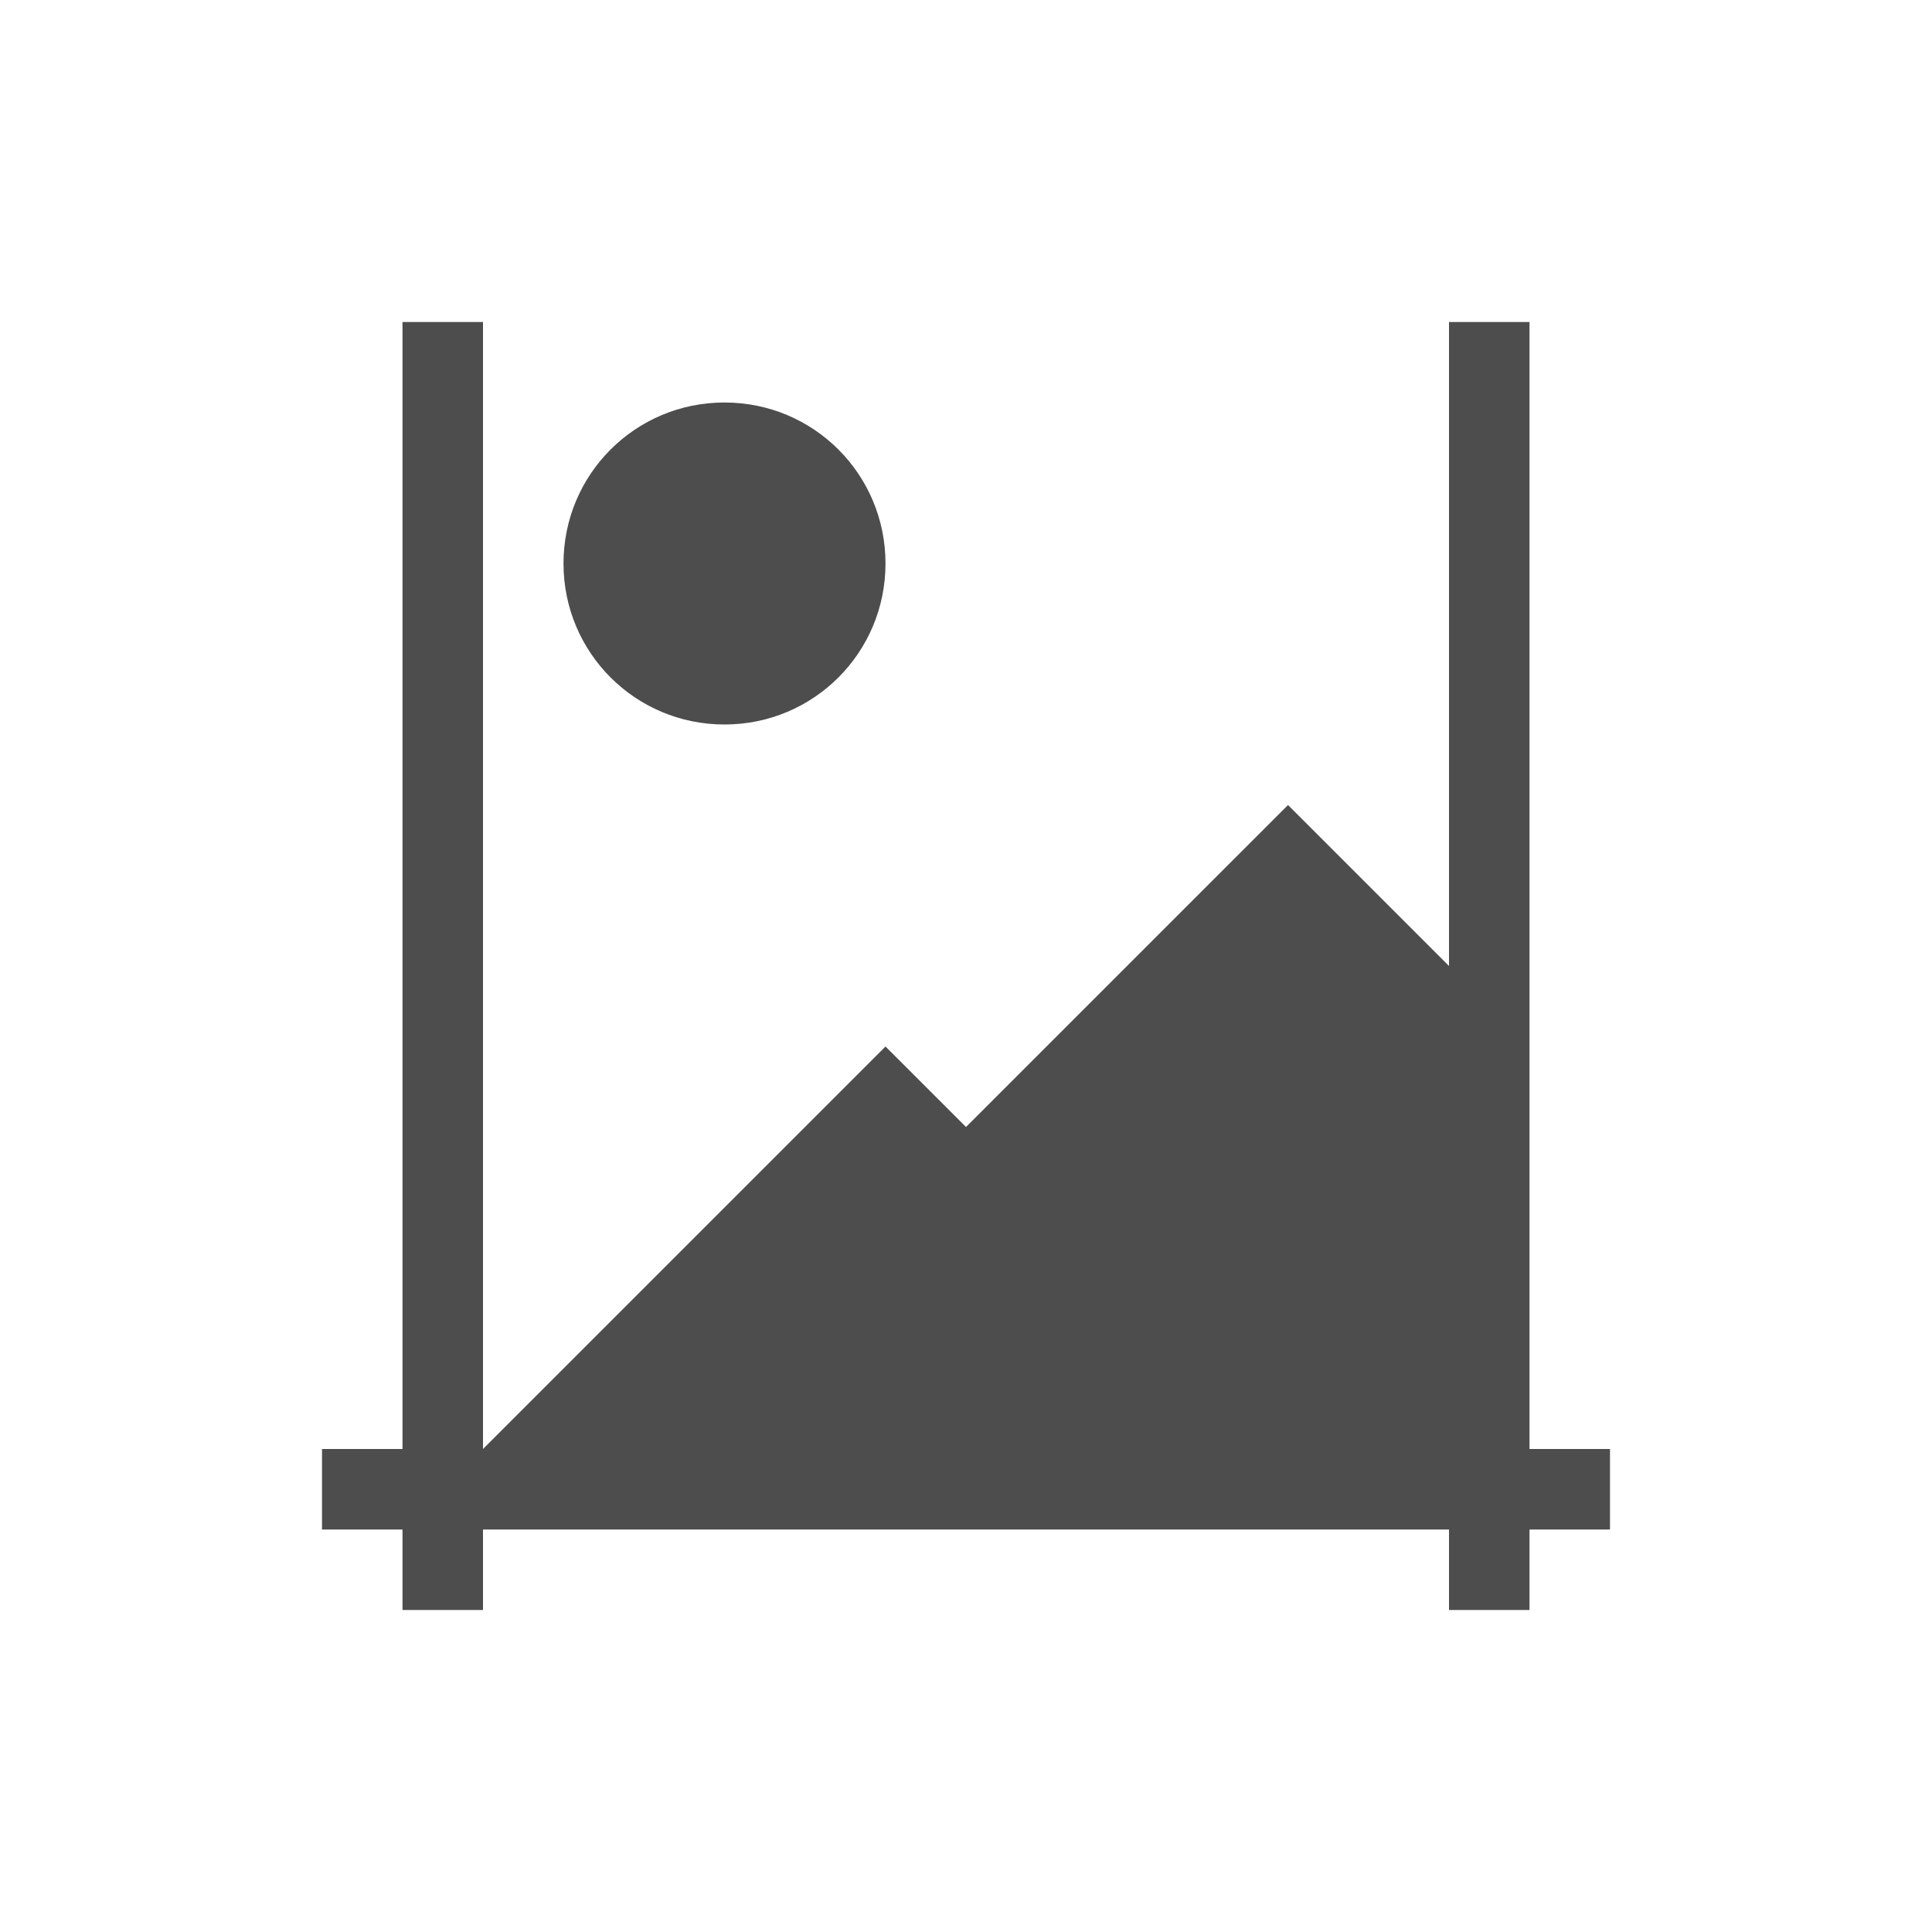 <svg xmlns="http://www.w3.org/2000/svg" viewBox="0 0 24 24">
 <path 
     style="fill:#4d4d4d" 
     d="M 5 4 L 5 18 L 4 18 L 4 19 L 5 19 L 5 20 L 6 20 L 6 19 L 18 19 L 18 20 L 19 20 L 19 19 L 20 19 L 20 18 L 19 18 L 19 16 L 19 13 L 19 4 L 18 4 L 18 12 L 16 10 L 12 14 L 11 13 L 6.156 17.844 L 6 18 L 6 4 L 5 4 z M 9 5 C 7.892 5 7 5.892 7 7 C 7 8.108 7.892 9 9 9 C 10.108 9 11 8.108 11 7 C 11 5.892 10.108 5 9 5 z "
     />
 </svg>
